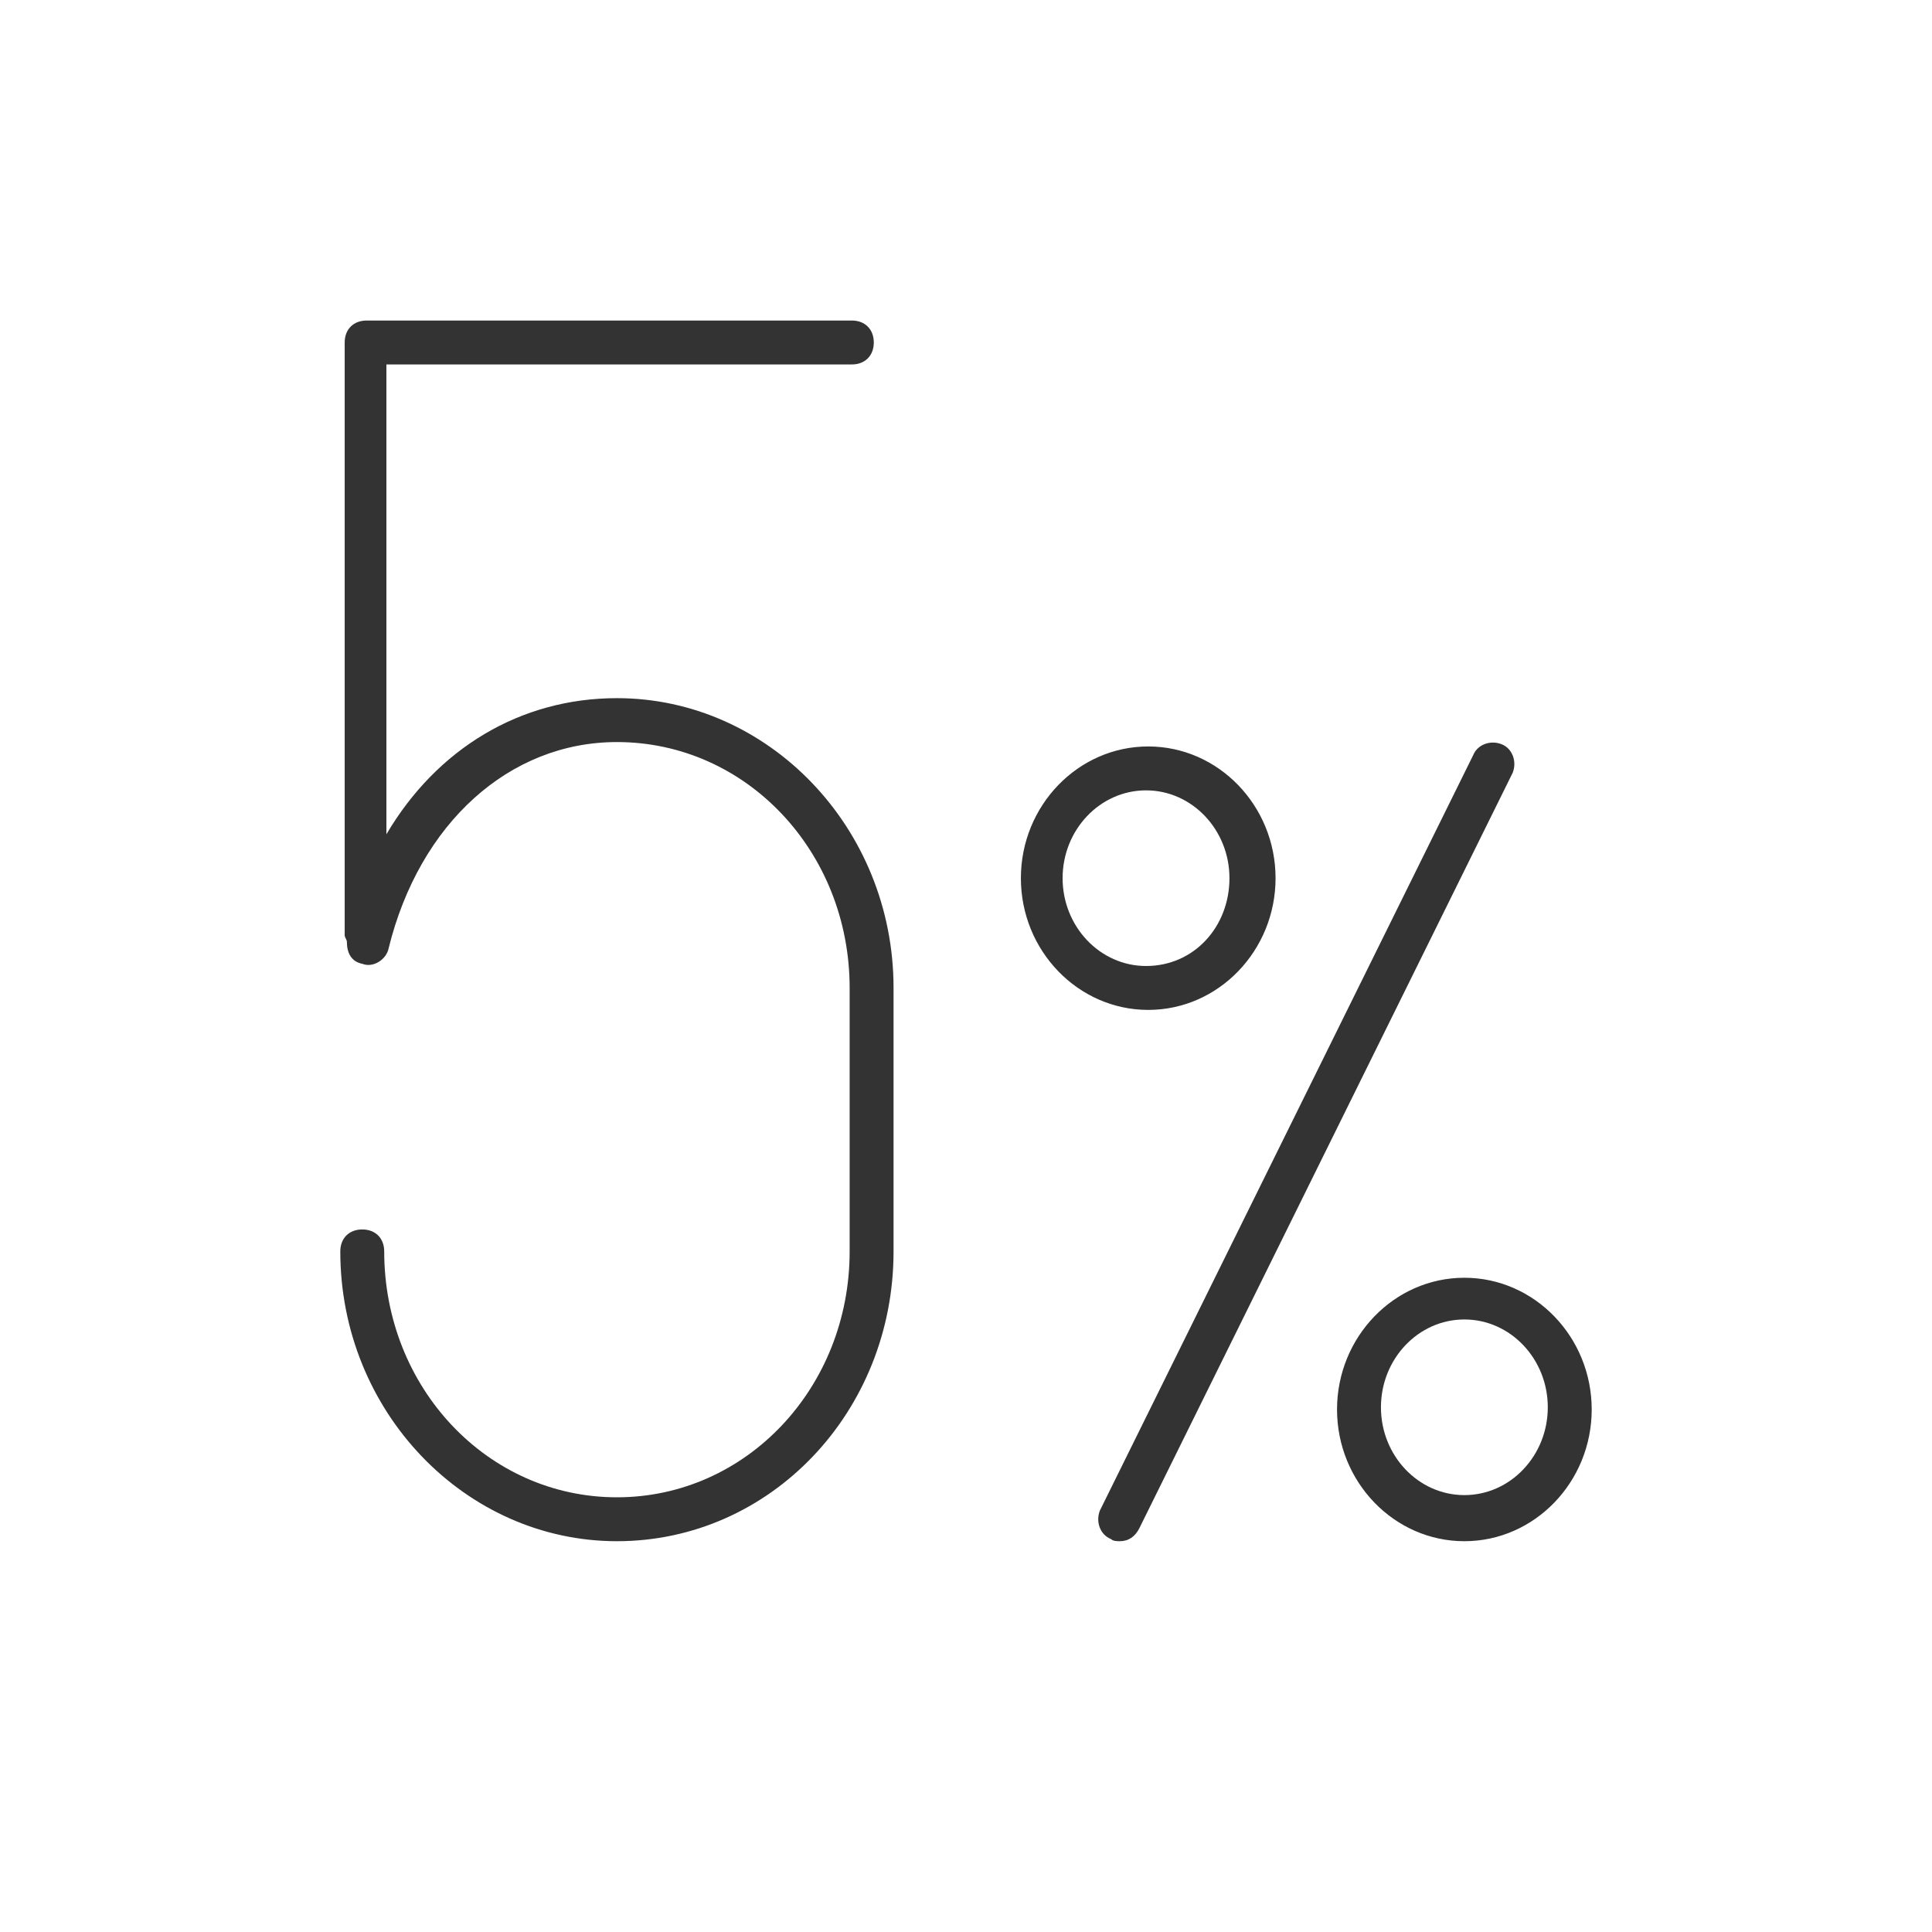 <?xml version="1.0" encoding="utf-8"?>
<!-- Generator: Adobe Illustrator 22.0.1, SVG Export Plug-In . SVG Version: 6.00 Build 0)  -->
<svg version="1.1" xmlns="http://www.w3.org/2000/svg" xmlns:xlink="http://www.w3.org/1999/xlink" x="0px" y="0px"
	 viewBox="0 0 88 88" style="enable-background:new 0 0 88 88;" xml:space="preserve">
<rect x="0" y="0" width="88" height="88" fill="#333333" stroke="none"/>
<style type="text/css">
	.st0{fill:#FFFFFF;}
</style>
<g id="Layer_2">
</g>
<g id="Layer_1">
	<g>
		<path class="st0" d="M56,40c0-2.2-1.7-4-3.8-4c-2.1,0-3.8,1.8-3.8,4s1.7,4,3.8,4C54.4,44,56,42.2,56,40z"/>
		<path class="st0" d="M66.7,60.1c-2.1,0-3.8,1.8-3.8,4c0,2.2,1.7,4,3.8,4c2.1,0,3.8-1.8,3.8-4C70.5,61.9,68.8,60.1,66.7,60.1z"/>
		<path class="st0" d="M0,0v88h88V0H0z M40.7,57c0,7.3-5.6,13.2-12.6,13.2c-6.9,0-12.6-5.9-12.6-13.2c0-0.6,0.4-1,1-1
			c0.6,0,1,0.4,1,1c0,6.2,4.7,11.2,10.6,11.2s10.6-5,10.6-11.2V45c0-6.2-4.7-11.2-10.6-11.2c-4.9,0-9,3.7-10.4,9.4
			c-0.1,0.5-0.7,0.9-1.2,0.7c-0.5-0.1-0.7-0.5-0.7-1c0-0.1-0.1-0.2-0.1-0.3v-27c0-0.6,0.4-1,1-1c0,0,0.1,0,0.1,0h22c0.6,0,1,0.4,1,1
			c0,0.6-0.4,1-1,1H17.6V38c2.3-3.9,6.1-6.2,10.5-6.2c6.9,0,12.6,5.9,12.6,13.2V57z M46.5,40c0-3.3,2.6-6,5.8-6s5.8,2.7,5.8,6
			s-2.6,6-5.8,6S46.5,43.3,46.5,40z M51,70.2c-0.1,0-0.3,0-0.4-0.1c-0.5-0.2-0.7-0.8-0.5-1.3l17-34.4c0.2-0.5,0.8-0.7,1.3-0.5
			c0.5,0.2,0.7,0.8,0.5,1.3l-17,34.4C51.7,70,51.4,70.2,51,70.2z M66.7,70.2c-3.2,0-5.8-2.7-5.8-6c0-3.3,2.6-6,5.8-6
			c3.2,0,5.8,2.7,5.8,6C72.5,67.5,69.9,70.2,66.7,70.2z"/>
	</g>
</g>
</svg>
